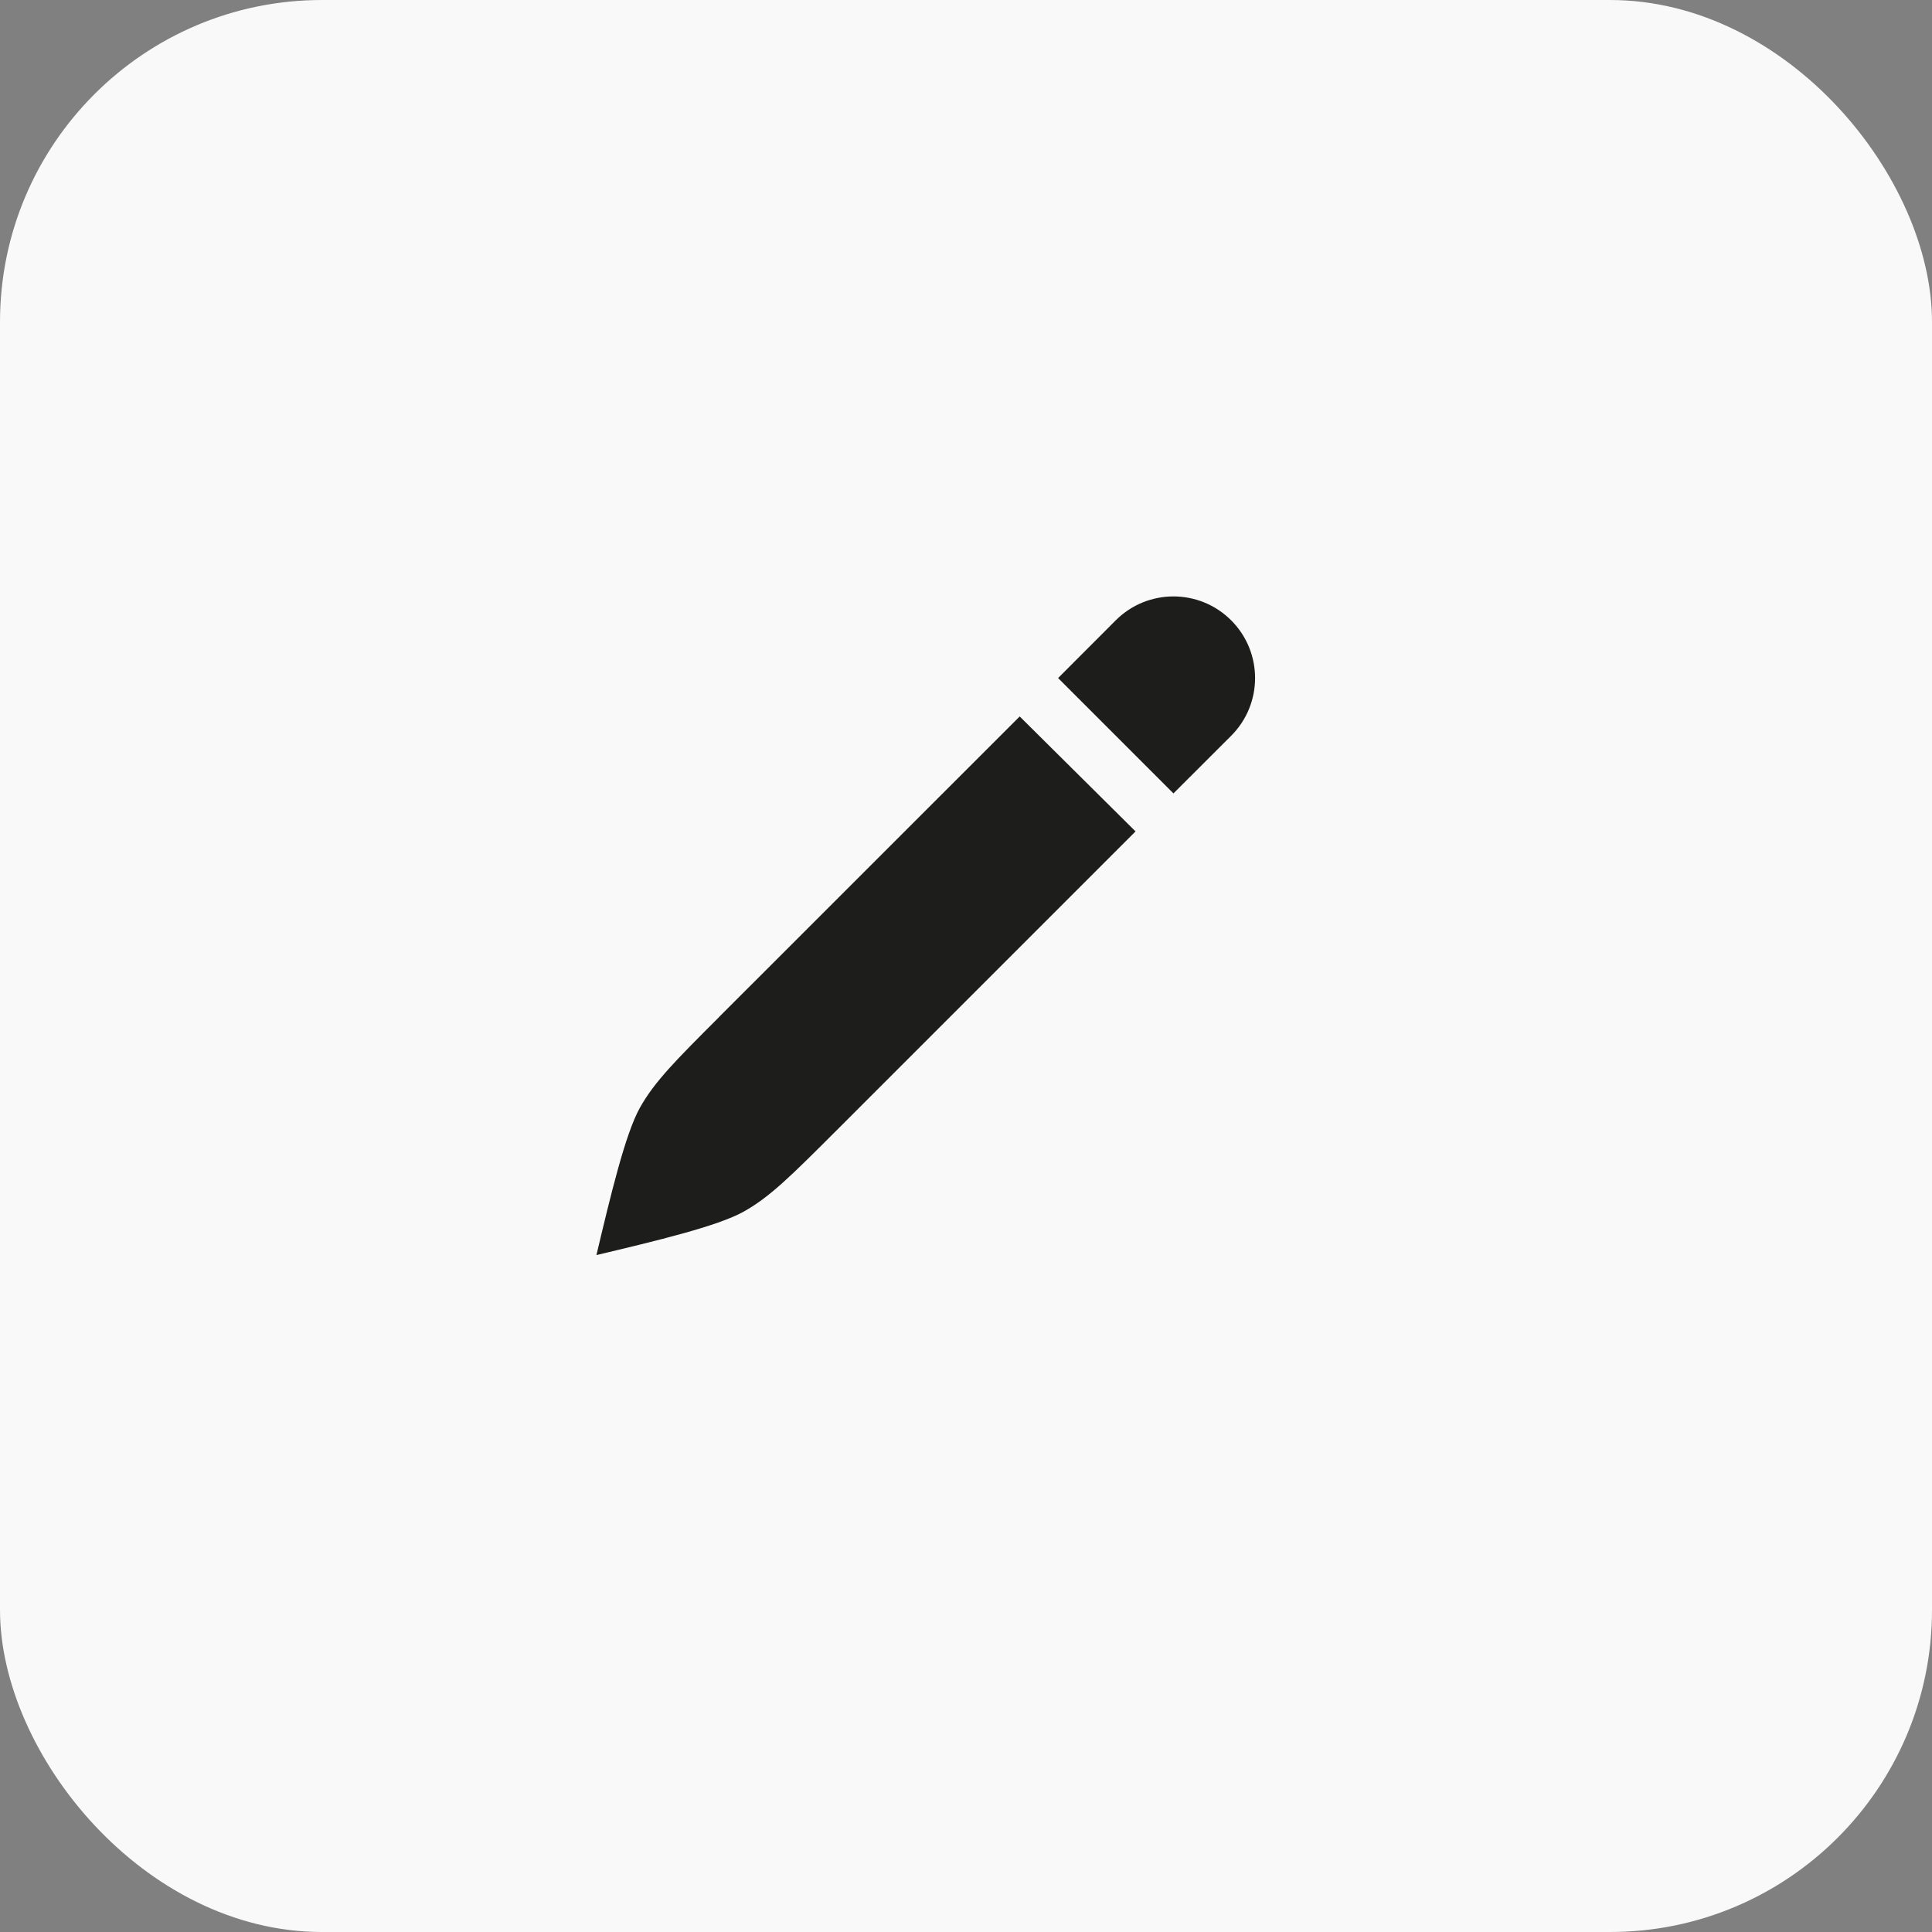 <svg width="24" height="24" viewBox="0 0 24 24" fill="none" xmlns="http://www.w3.org/2000/svg">
<rect x="0" y="0" width="24" height="24" fill="#808080" stroke="none"/>
<rect width="24" height="24" rx="4" fill="#F9F9F9"/>
<path d="M8.933 12.633L8.933 12.634C8.399 13.168 8.131 13.435 7.949 13.761C7.767 14.086 7.584 14.855 7.409 15.591C8.145 15.416 8.914 15.233 9.239 15.051C9.565 14.869 9.832 14.601 10.367 14.067L14.106 10.328L12.667 8.9L8.933 12.633Z" fill="#1D1D1B"/>
<path d="M13.86 7.706L13.144 8.423L14.577 9.856L15.294 9.14C15.69 8.744 15.69 8.102 15.294 7.706C14.898 7.31 14.256 7.31 13.86 7.706Z" fill="#1D1D1B"/>
</svg>
